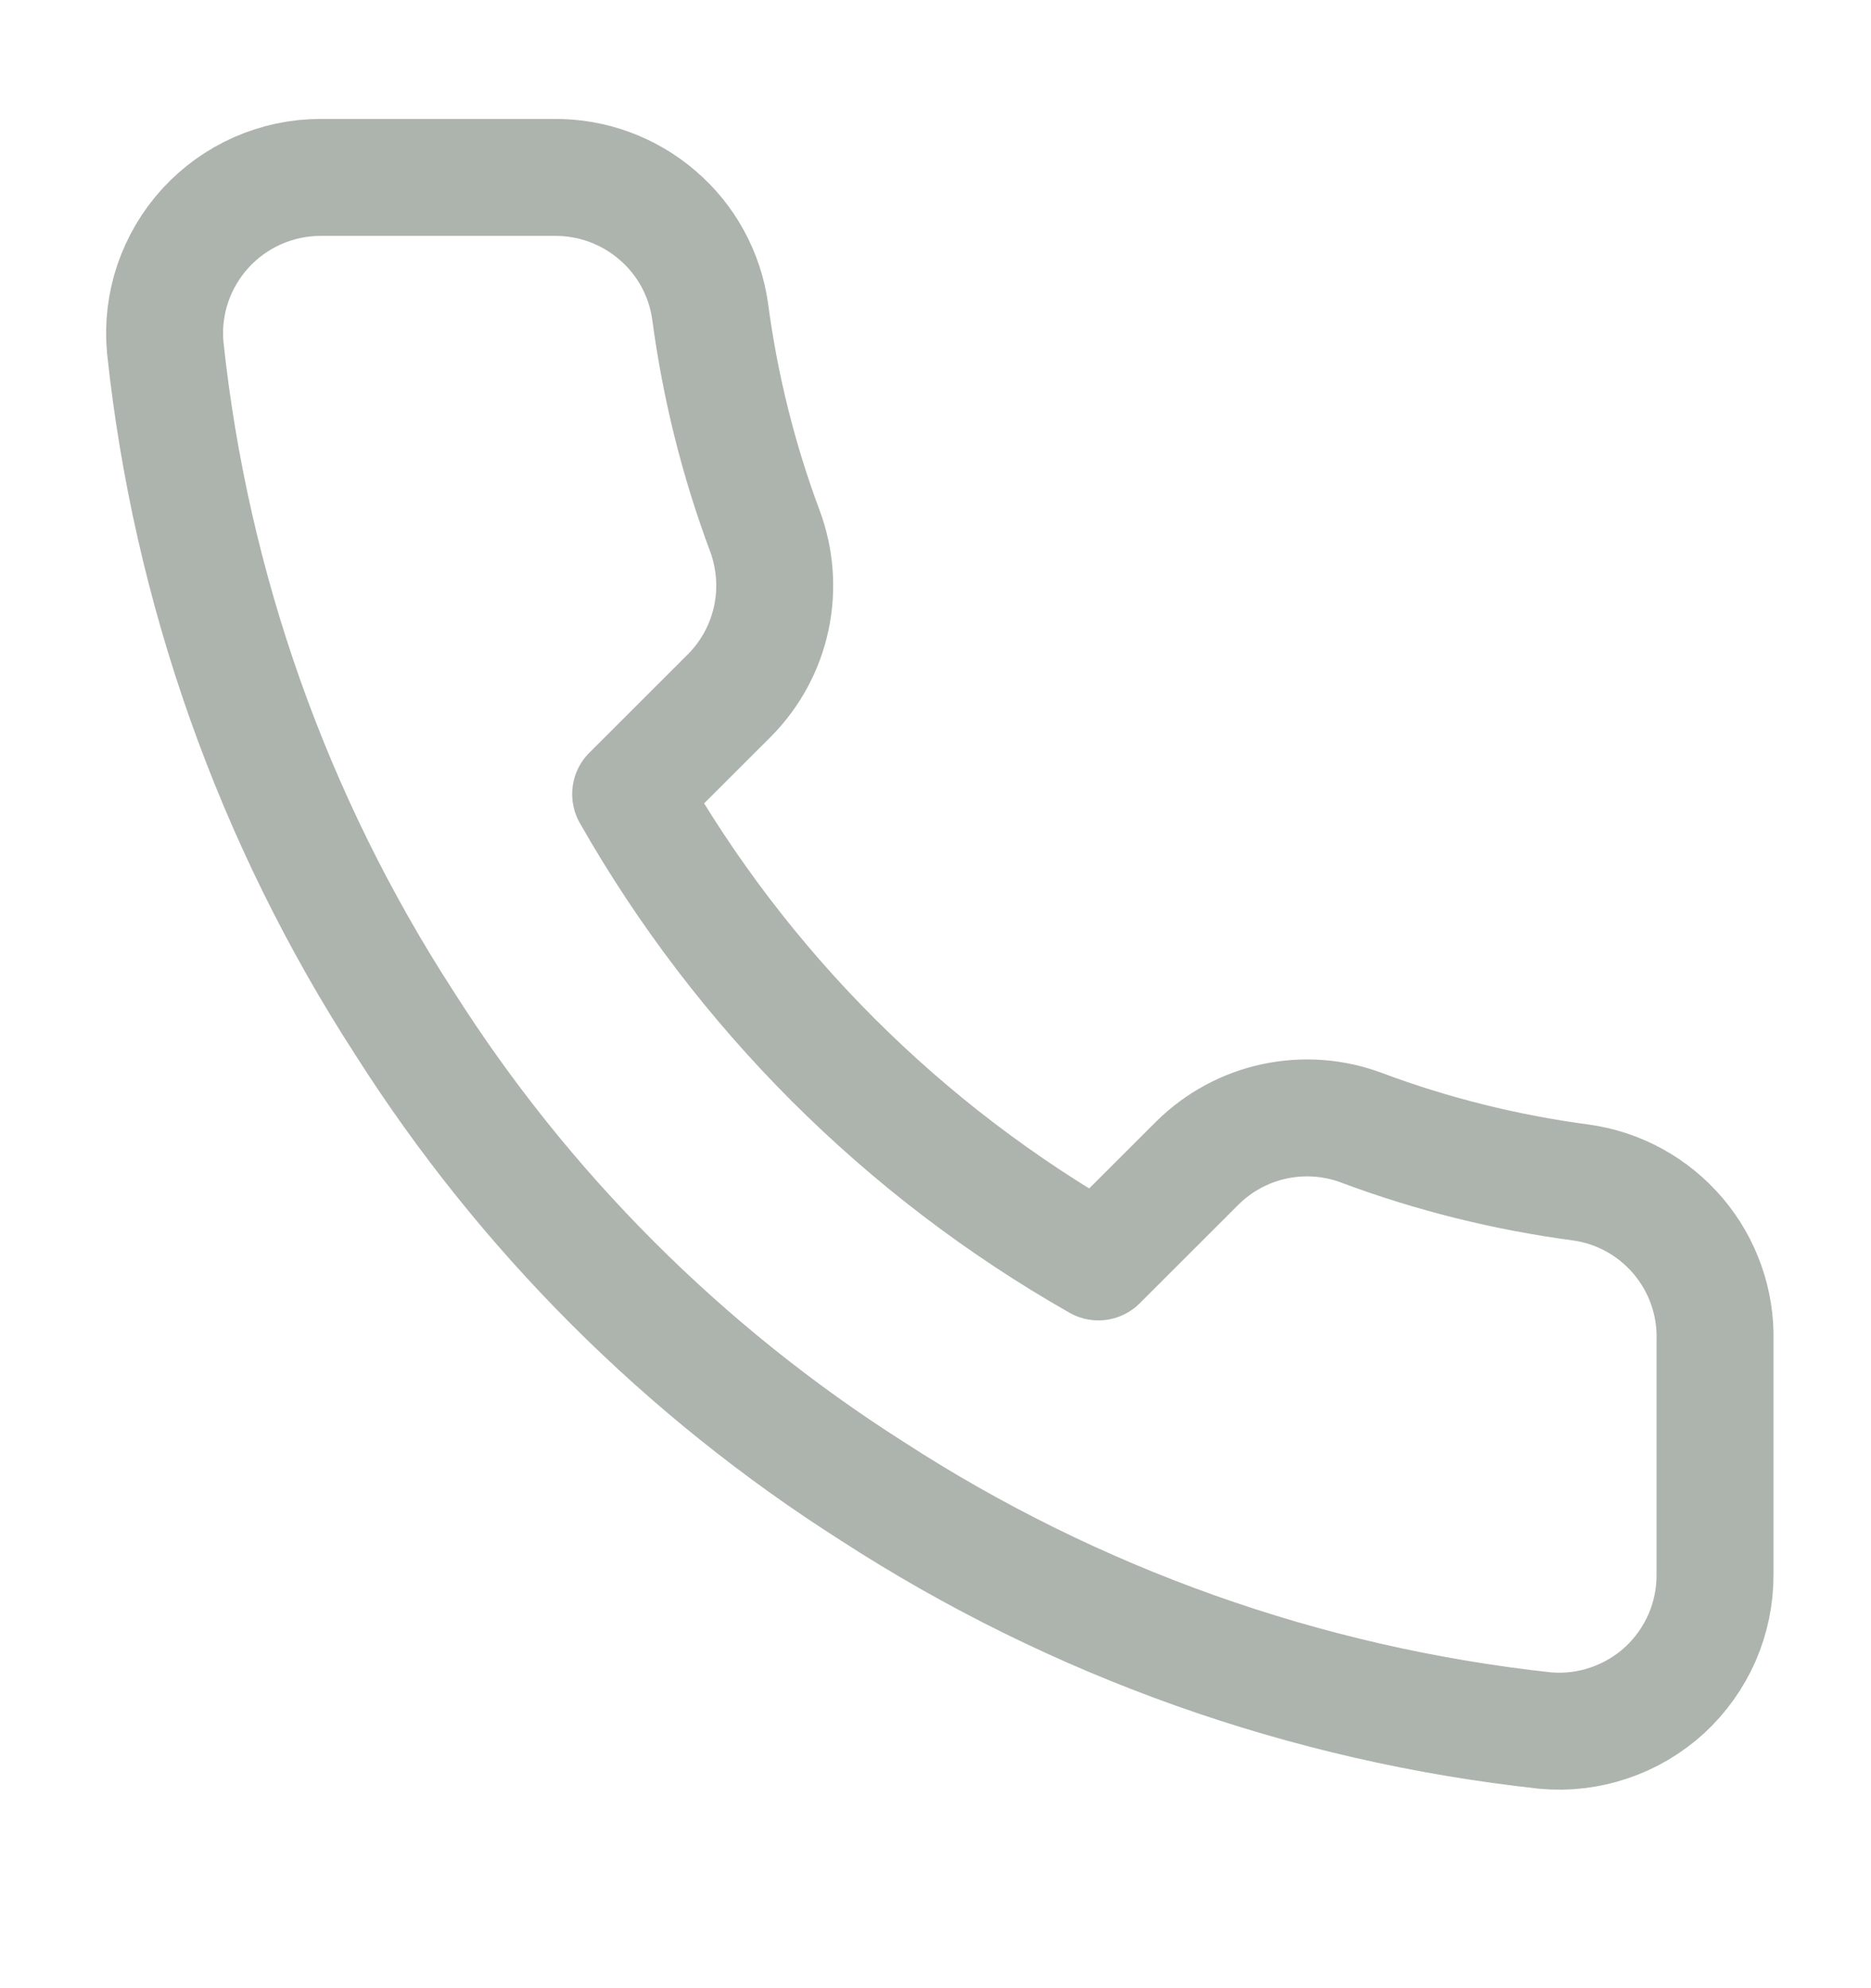 <svg width="16" height="17" viewBox="0 0 16 17" fill="none" xmlns="http://www.w3.org/2000/svg">
<path d="M14.666 11.464V13.464C14.667 13.649 14.629 13.833 14.555 14.003C14.48 14.174 14.371 14.326 14.235 14.452C14.098 14.577 13.936 14.673 13.76 14.732C13.584 14.792 13.398 14.814 13.213 14.797C11.162 14.574 9.191 13.873 7.46 12.751C5.849 11.727 4.483 10.361 3.46 8.75C2.333 7.011 1.632 5.031 1.413 2.97C1.396 2.786 1.418 2.6 1.477 2.425C1.537 2.249 1.632 2.088 1.756 1.952C1.881 1.815 2.033 1.706 2.202 1.631C2.372 1.556 2.555 1.517 2.74 1.517H4.74C5.063 1.514 5.377 1.629 5.622 1.84C5.868 2.05 6.028 2.343 6.073 2.664C6.158 3.304 6.314 3.932 6.54 4.537C6.629 4.776 6.649 5.035 6.596 5.284C6.543 5.534 6.419 5.763 6.24 5.944L5.393 6.79C6.342 8.46 7.724 9.841 9.393 10.79L10.24 9.944C10.421 9.765 10.65 9.641 10.899 9.588C11.149 9.535 11.408 9.554 11.646 9.644C12.251 9.87 12.88 10.026 13.52 10.111C13.844 10.156 14.139 10.319 14.351 10.569C14.562 10.818 14.675 11.137 14.666 11.464Z" stroke="#ADB3AD" stroke-linecap="round" stroke-linejoin="round"/>
</svg>
